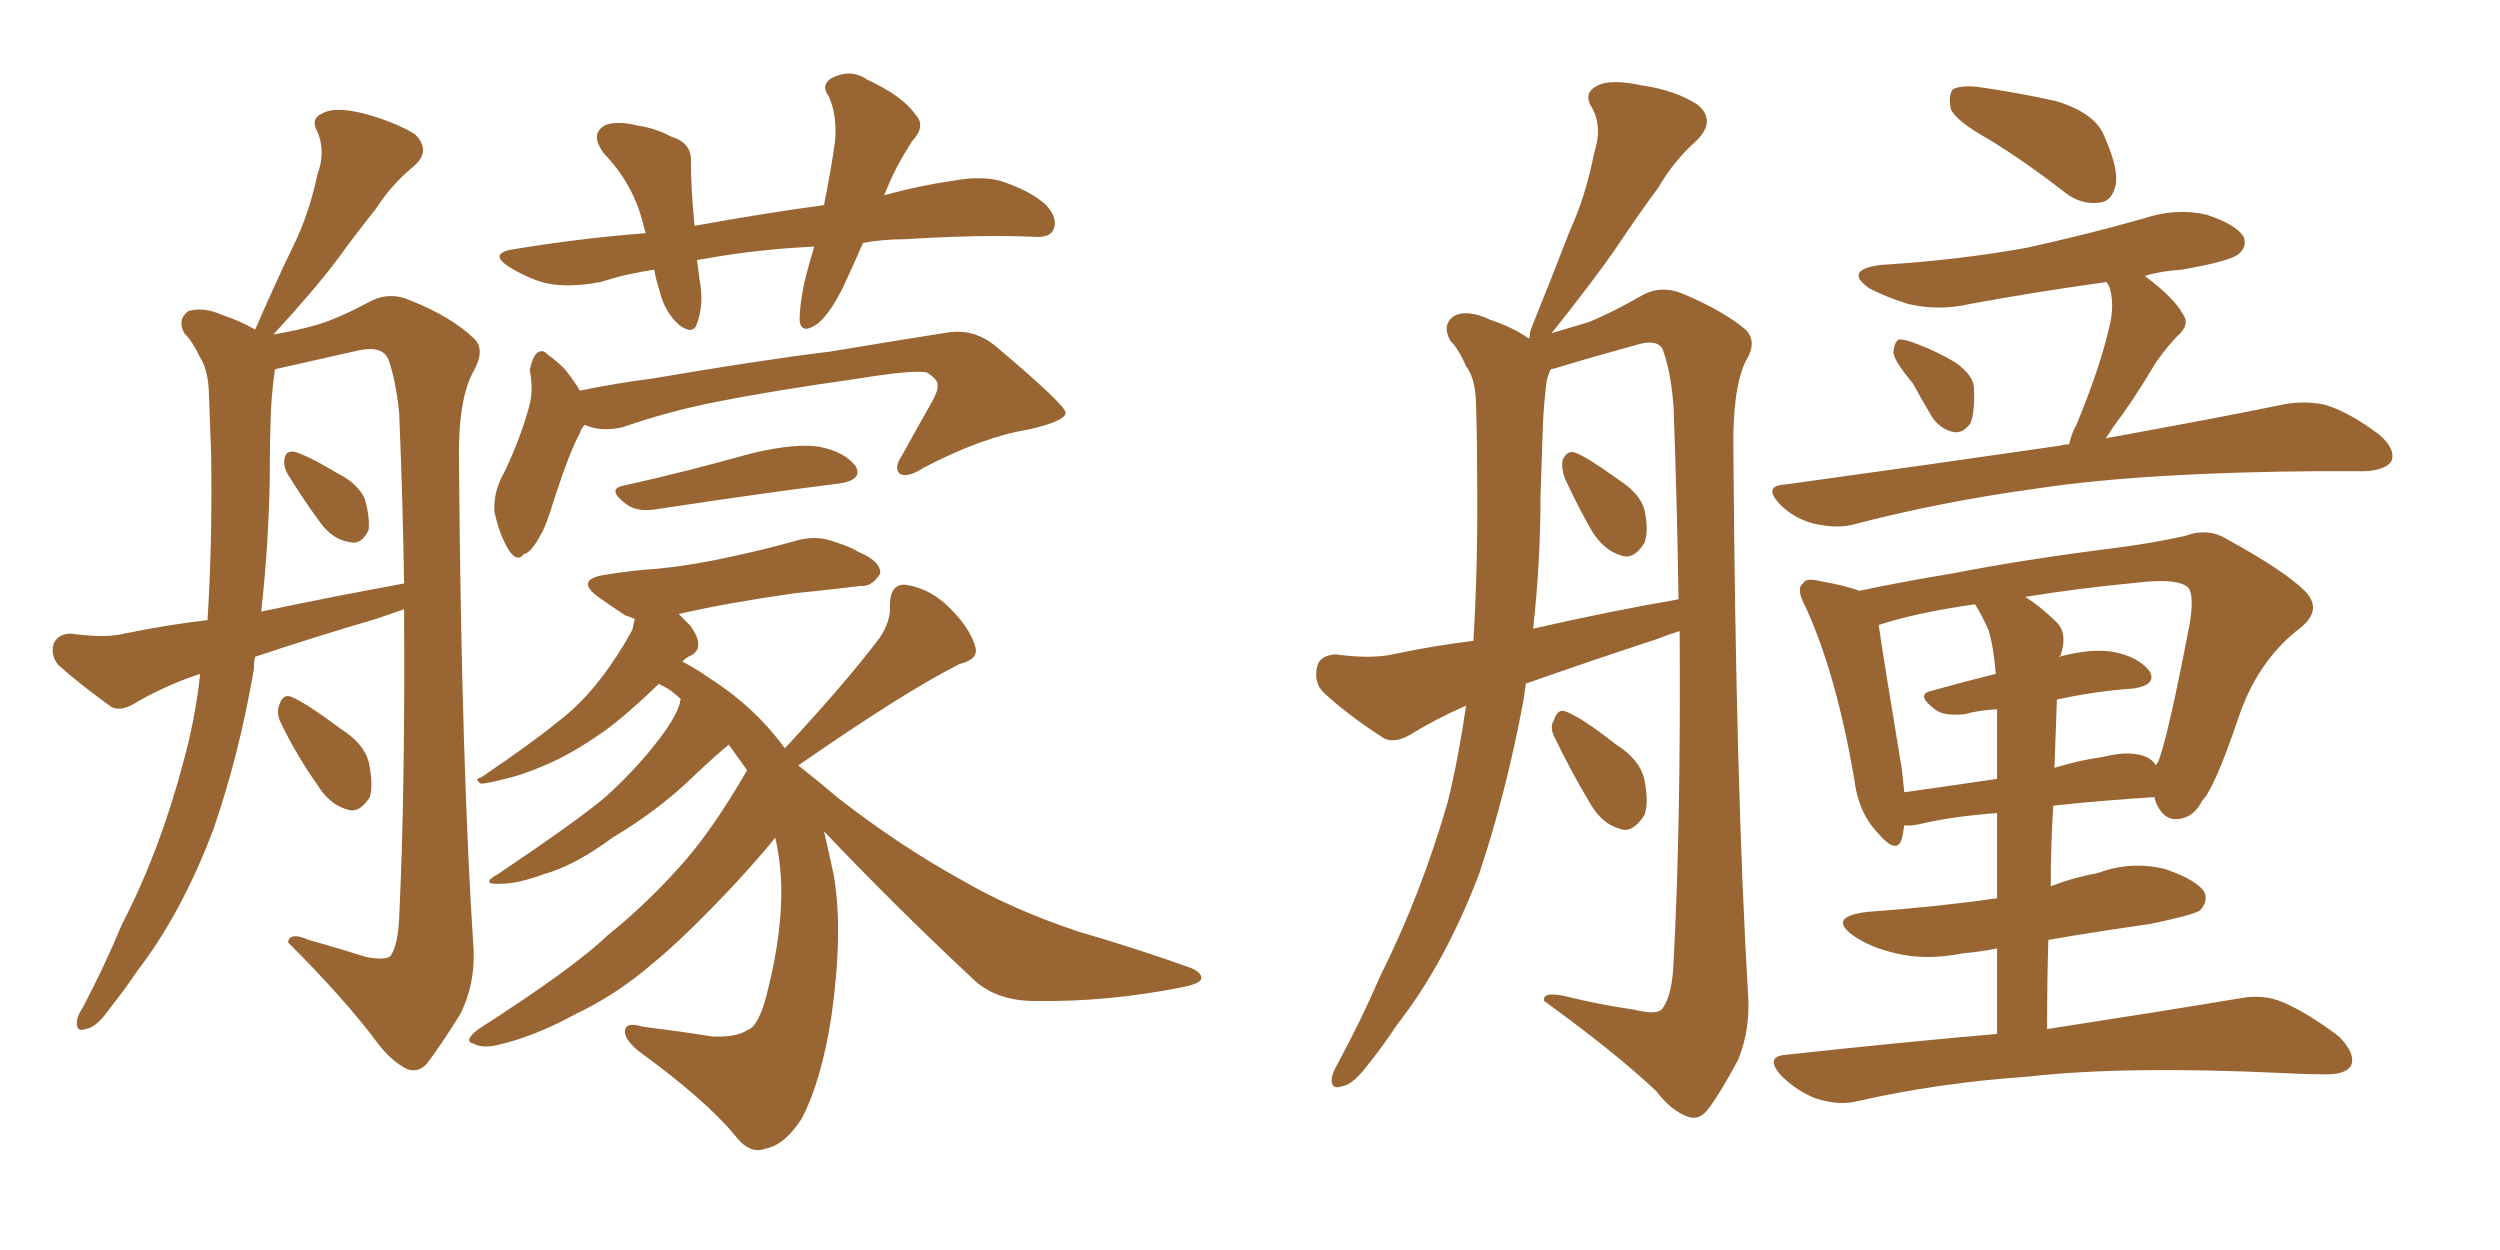 <svg xmlns="http://www.w3.org/2000/svg" xmlns:xlink="http://www.w3.org/1999/xlink" width="300" height="150"><path fill="#996633" padding="10" d="M30.62 78.81L30.62 78.81Q30.47 79.39 30.47 80.27L30.47 80.27Q28.71 90.53 25.63 99.46L25.63 99.46Q21.83 109.57 16.41 116.60L16.41 116.60Q14.94 118.80 13.18 121.00L13.18 121.00Q11.57 123.34 10.25 123.49L10.25 123.49Q9.08 123.93 9.23 122.46L9.23 122.46Q9.38 121.73 9.96 120.85L9.96 120.85Q12.45 116.16 14.65 110.89L14.65 110.89Q19.19 102.10 21.97 91.55L21.97 91.55Q23.44 86.28 24.02 80.86L24.02 80.86Q19.63 82.32 15.97 84.52L15.97 84.52Q14.36 85.40 13.33 84.81L13.33 84.81Q9.67 82.18 7.03 79.83L7.03 79.83Q6.01 78.66 6.45 77.20L6.45 77.20Q7.03 76.03 8.50 76.03L8.50 76.03Q12.60 76.61 14.94 76.03L14.94 76.03Q19.92 75 24.90 74.41L24.90 74.41Q25.49 65.19 25.34 54.64L25.34 54.64Q25.20 50.39 25.05 46.73L25.05 46.73Q24.90 44.24 24.02 42.92L24.02 42.92Q23.14 41.02 22.12 39.99L22.12 39.99Q21.24 38.38 22.56 37.35L22.56 37.35Q24.32 36.77 26.66 37.79L26.66 37.79Q28.86 38.53 30.62 39.55L30.62 39.55Q32.96 34.13 35.16 29.59L35.16 29.59Q37.06 25.78 38.09 20.95L38.09 20.95Q39.11 18.16 38.09 15.82L38.09 15.82Q37.21 14.21 38.67 13.62L38.67 13.62Q40.14 12.74 43.65 13.62L43.65 13.62Q47.46 14.65 49.80 16.11L49.80 16.11Q51.86 18.16 49.51 20.07L49.51 20.07Q46.88 22.27 45.12 25.05L45.12 25.05Q42.77 27.98 40.43 31.20L40.43 31.20Q37.79 34.72 32.81 40.14L32.81 40.14Q36.18 39.55 38.09 38.96L38.09 38.96Q40.58 38.23 44.68 36.04L44.68 36.04Q46.88 35.01 49.22 36.04L49.22 36.04Q54.05 37.94 56.84 40.58L56.84 40.58Q58.30 41.89 56.84 44.53L56.84 44.53Q54.93 47.90 55.08 55.52L55.08 55.52Q55.37 91.99 56.84 114.11L56.84 114.11Q56.98 118.21 55.22 121.73L55.22 121.73Q52.73 125.68 51.27 127.59L51.27 127.59Q50.24 128.76 48.93 128.32L48.93 128.32Q47.02 127.44 45.26 125.10L45.26 125.10Q41.31 119.82 34.57 113.09L34.57 113.09Q34.72 111.77 37.06 112.79L37.06 112.79Q40.72 113.82 43.95 114.84L43.95 114.84Q46.29 115.28 46.88 114.70L46.88 114.70Q47.75 113.38 47.90 110.16L47.90 110.16Q48.63 94.78 48.49 73.10L48.49 73.10Q46.88 73.68 45.12 74.27L45.12 74.27Q37.65 76.46 30.62 78.81ZM31.35 73.39L31.35 73.39Q40.43 71.48 48.49 70.02L48.49 70.02Q48.34 60.21 47.90 49.51L47.90 49.51Q47.46 45.41 46.58 43.07L46.58 43.07Q45.85 41.46 43.07 42.04L43.07 42.04Q38.53 43.07 33.98 44.09L33.98 44.09Q33.11 44.24 32.96 44.38L32.96 44.38Q32.96 44.38 32.96 44.53L32.96 44.53Q32.67 46.73 32.52 49.07L32.52 49.07Q32.37 53.03 32.37 57.57L32.37 57.57Q32.23 65.33 31.35 73.39ZM34.57 56.98L34.57 56.98Q33.98 55.96 34.13 55.08L34.13 55.08Q34.28 54.05 35.30 54.20L35.30 54.20Q36.91 54.64 40.58 56.84L40.58 56.84Q42.92 58.01 43.80 59.91L43.80 59.91Q44.38 62.11 44.24 63.57L44.24 63.57Q43.36 65.48 41.89 65.04L41.89 65.04Q39.99 64.75 38.53 62.84L38.53 62.84Q36.47 60.06 34.57 56.98ZM33.69 86.72L33.69 86.72Q33.11 85.55 33.54 84.52L33.54 84.52Q33.98 83.20 35.01 83.64L35.01 83.64Q36.77 84.38 40.87 87.45L40.87 87.45Q43.65 89.21 44.24 91.41L44.24 91.41Q44.82 94.19 44.38 95.65L44.38 95.65Q43.07 97.71 41.60 97.12L41.60 97.12Q39.55 96.53 38.09 94.19L38.09 94.19Q35.60 90.67 33.69 86.72ZM103.56 29.15L103.56 29.15Q102.54 31.49 101.66 33.40L101.66 33.40Q99.90 37.35 98.14 38.82L98.14 38.82Q96.09 40.28 95.95 38.38L95.95 38.38Q95.95 36.62 96.53 33.84L96.53 33.84Q97.12 31.49 97.71 29.59L97.71 29.59Q91.70 29.88 86.28 30.76L86.28 30.76Q84.67 31.05 83.64 31.20L83.64 31.20Q83.79 32.23 83.94 33.54L83.94 33.54Q84.52 36.47 83.64 38.82L83.64 38.82Q83.20 40.28 81.45 38.96L81.45 38.96Q79.69 37.35 79.10 34.72L79.10 34.72Q78.66 33.40 78.52 32.37L78.52 32.37Q75.29 32.81 72.07 33.84L72.07 33.84Q68.26 34.57 65.48 33.98L65.48 33.98Q63.28 33.40 60.94 31.93L60.94 31.93Q58.59 30.32 61.82 29.88L61.82 29.88Q69.87 28.56 77.49 27.98L77.49 27.98Q77.34 27.39 77.20 26.95L77.20 26.95Q76.03 22.12 72.51 18.46L72.51 18.46Q70.61 15.97 72.80 14.94L72.80 14.94Q74.41 14.50 76.61 15.09L76.61 15.09Q78.66 15.38 80.57 16.41L80.57 16.41Q83.06 17.14 82.91 19.48L82.91 19.48Q82.91 22.71 83.35 27.10L83.35 27.10Q91.41 25.63 98.88 24.61L98.88 24.61Q99.76 20.21 100.20 16.99L100.20 16.99Q100.49 13.92 99.46 11.57L99.46 11.57Q98.44 10.25 99.76 9.38L99.76 9.38Q102.10 8.20 104.00 9.52L104.00 9.52Q108.40 11.57 109.86 13.77L109.86 13.77Q111.18 15.09 109.42 16.99L109.42 16.99Q107.37 20.21 106.35 22.85L106.35 22.85Q106.20 23.29 106.05 23.44L106.05 23.44Q110.30 22.27 114.40 21.68L114.40 21.68Q117.63 21.09 119.97 21.68L119.97 21.68Q123.63 22.85 125.54 24.61L125.54 24.61Q127.00 26.22 126.42 27.54L126.42 27.54Q125.98 28.56 124.07 28.42L124.07 28.42Q117.77 28.13 108.54 28.71L108.54 28.71Q105.91 28.71 103.56 29.15ZM70.17 50.98L70.17 50.98Q69.73 51.42 69.58 52.00L69.58 52.00Q68.41 54.05 66.50 59.91L66.50 59.91Q65.48 63.28 64.89 64.16L64.89 64.16Q63.72 66.36 62.84 66.50L62.84 66.50Q62.11 67.53 61.08 66.06L61.08 66.06Q59.91 64.16 59.33 61.38L59.33 61.38Q59.18 59.03 60.50 56.69L60.50 56.69Q62.55 52.44 63.57 48.49L63.57 48.49Q64.01 46.73 63.57 44.38L63.57 44.38Q63.87 42.92 64.45 42.33L64.45 42.33Q65.19 41.89 65.63 42.48L65.63 42.48Q67.09 43.51 67.97 44.53L67.97 44.53Q68.99 45.85 69.58 46.88L69.58 46.88Q73.83 46.00 78.37 45.41L78.37 45.41Q91.26 43.21 99.61 42.19L99.61 42.19Q107.52 40.87 114.11 39.84L114.11 39.84Q117.04 39.55 119.38 41.46L119.38 41.46Q127.73 48.49 127.88 49.51L127.88 49.51Q127.88 50.54 123.34 51.56L123.34 51.56Q117.92 52.44 110.89 56.10L110.89 56.10Q108.84 57.42 107.96 56.84L107.96 56.84Q107.23 56.10 108.25 54.64L108.25 54.64Q110.01 51.42 111.77 48.34L111.77 48.34Q112.65 46.73 112.50 46.29L112.50 46.29Q112.65 45.56 111.18 44.68L111.18 44.68Q109.42 44.38 103.13 45.41L103.13 45.41Q92.72 46.88 86.13 48.19L86.13 48.19Q80.13 49.37 74.71 51.27L74.71 51.27Q72.07 51.86 70.17 50.98ZM74.71 58.30L74.71 58.30Q82.03 56.69 90.38 54.35L90.38 54.35Q95.51 53.17 98.29 53.61L98.29 53.61Q101.37 54.20 102.69 55.96L102.69 55.96Q103.56 57.57 100.78 58.01L100.78 58.01Q91.41 59.18 78.96 61.08L78.96 61.08Q76.46 61.52 75.15 60.50L75.15 60.50Q72.80 58.74 74.71 58.30ZM98.88 99.76L98.88 99.76L98.88 99.76Q99.46 102.25 100.05 105.03L100.05 105.03Q101.22 111.77 99.76 122.02L99.76 122.02Q98.58 129.64 96.24 134.18L96.24 134.18Q94.19 137.40 91.85 137.84L91.85 137.84Q89.94 138.57 88.18 136.23L88.18 136.23Q84.67 131.98 76.61 126.12L76.61 126.12Q74.85 124.66 75 123.63L75 123.63Q75.15 122.61 77.05 123.19L77.05 123.19Q81.74 123.78 85.40 124.37L85.40 124.37Q88.33 124.51 89.65 123.63L89.65 123.63Q91.11 123.19 92.14 118.80L92.14 118.80Q93.90 111.77 93.75 106.05L93.75 106.05Q93.60 102.83 93.02 100.49L93.02 100.49Q92.58 101.22 88.48 105.76L88.48 105.76Q82.32 112.35 78.37 115.58L78.37 115.58Q73.97 119.38 68.99 121.73L68.99 121.73Q64.16 124.37 59.77 125.39L59.77 125.39Q57.86 125.83 56.84 125.24L56.84 125.24Q55.52 124.95 57.42 123.49L57.42 123.49Q68.85 116.16 72.95 112.21L72.95 112.21Q77.34 108.69 81.30 104.30L81.30 104.30Q85.25 100.05 89.65 92.43L89.65 92.43Q88.48 90.82 87.45 89.36L87.45 89.36Q85.84 90.67 83.06 93.31L83.06 93.31Q78.96 97.27 73.54 100.49L73.54 100.49Q68.99 103.86 65.33 104.88L65.33 104.88Q62.11 106.05 60.21 106.05L60.21 106.05Q57.42 106.20 59.77 104.88L59.77 104.88Q69.58 98.29 72.80 95.51L72.80 95.51Q76.46 92.14 78.81 89.06L78.81 89.06Q81.01 86.28 81.59 84.38L81.59 84.38Q81.59 83.94 81.74 83.94L81.74 83.94Q80.57 82.76 79.25 82.18L79.25 82.18Q79.10 82.03 79.10 82.03L79.10 82.03Q75.15 85.84 72.51 87.74L72.51 87.74Q68.55 90.53 65.33 91.85L65.33 91.85Q62.70 93.02 60.06 93.60L60.06 93.60Q58.30 94.04 57.71 94.04L57.71 94.04Q56.84 93.46 57.71 93.31L57.71 93.31Q64.16 88.92 66.80 86.72L66.80 86.72Q69.73 84.52 72.07 81.45L72.07 81.45Q74.12 78.81 75.88 75.59L75.88 75.59Q76.03 74.85 76.17 74.27L76.17 74.27Q75.44 73.97 75 73.83L75 73.83Q73.24 72.66 71.78 71.63L71.78 71.63Q68.99 69.58 72.51 68.99L72.51 68.99Q76.03 68.41 78.81 68.26L78.81 68.26Q83.20 67.82 87.74 66.80L87.74 66.80Q91.85 65.92 95.51 64.89L95.51 64.89Q98.00 64.16 100.20 65.04L100.20 65.04Q102.10 65.63 102.98 66.21L102.98 66.21Q105.76 67.38 105.62 68.85L105.62 68.85Q104.59 70.46 103.27 70.31L103.27 70.31Q99.76 70.75 95.36 71.19L95.36 71.19Q87.16 72.36 81.45 73.68L81.45 73.68Q82.18 74.41 82.76 75L82.76 75Q83.79 76.32 83.79 77.34L83.79 77.34Q83.79 78.22 82.91 78.66L82.91 78.66Q82.47 78.81 81.88 79.39L81.88 79.39Q83.35 80.13 85.25 81.45L85.25 81.45Q90.53 84.81 94.19 89.79L94.19 89.79Q101.66 81.74 105.62 76.46L105.62 76.46Q106.93 74.41 106.79 72.66L106.79 72.66Q106.79 70.02 108.69 70.17L108.69 70.17Q111.62 70.61 113.96 72.95L113.96 72.95Q116.46 75.44 117.04 77.64L117.04 77.64Q117.48 79.10 115.14 79.69L115.14 79.69Q108.69 82.91 95.80 91.85L95.80 91.85Q97.85 93.46 100.63 95.80L100.63 95.80Q107.96 101.51 115.43 105.62L115.43 105.62Q121.44 109.13 129.35 111.77L129.35 111.77Q136.38 113.82 142.53 116.02L142.53 116.02Q144.29 116.60 144.14 117.48L144.14 117.48Q143.99 118.07 141.65 118.51L141.65 118.51Q132.71 120.26 124.22 120.12L124.22 120.12Q119.38 120.12 116.60 117.33L116.60 117.33Q107.37 108.69 98.88 99.76ZM183.11 82.03L183.11 82.03Q182.96 83.06 182.81 84.08L182.81 84.08Q180.76 95.07 177.54 104.74L177.54 104.74Q173.44 115.58 167.58 123.05L167.58 123.05Q165.97 125.54 164.06 127.88L164.06 127.88Q162.30 130.22 160.99 130.37L160.99 130.37Q159.67 130.81 159.81 129.35L159.81 129.35Q159.96 128.61 160.55 127.59L160.55 127.59Q163.33 122.46 165.67 117.04L165.67 117.04Q170.51 107.37 173.73 96.24L173.73 96.24Q175.05 90.82 175.93 84.67L175.93 84.67Q172.27 86.28 169.19 88.18L169.19 88.18Q167.43 89.21 166.11 88.62L166.11 88.62Q161.57 85.69 158.79 83.06L158.79 83.06Q157.62 81.88 158.06 79.98L158.06 79.98Q158.35 78.66 160.25 78.52L160.25 78.52Q164.50 79.10 167.14 78.52L167.14 78.52Q171.97 77.49 176.81 76.90L176.81 76.90Q177.39 67.24 177.25 56.54L177.25 56.54Q177.25 51.86 177.10 47.90L177.10 47.90Q176.95 45.26 175.93 43.95L175.93 43.95Q175.05 41.89 174.02 40.87L174.02 40.87Q173.00 38.96 174.46 37.94L174.46 37.94Q176.07 37.06 178.86 38.38L178.86 38.38Q181.49 39.26 183.40 40.58L183.40 40.58Q183.54 40.58 183.54 40.58L183.54 40.58Q183.54 40.14 183.69 39.55L183.69 39.55Q186.18 33.40 188.38 27.69L188.38 27.69Q190.28 23.58 191.31 18.31L191.31 18.31Q192.33 15.23 191.02 12.89L191.02 12.89Q189.99 11.28 191.46 10.40L191.46 10.40Q193.07 9.38 197.02 10.25L197.02 10.25Q201.12 10.84 203.76 12.60L203.76 12.60Q205.96 14.50 203.61 16.85L203.61 16.85Q200.83 19.34 199.07 22.41L199.07 22.41Q196.58 25.78 194.24 29.30L194.24 29.30Q191.46 33.40 186.18 39.99L186.18 39.99Q188.67 39.26 190.58 38.67L190.58 38.67Q193.21 37.65 197.31 35.30L197.31 35.30Q199.37 34.28 201.71 35.16L201.71 35.16Q206.69 37.21 209.47 39.55L209.47 39.55Q210.94 41.02 209.47 43.36L209.47 43.36Q207.86 46.73 208.01 54.35L208.01 54.35Q208.30 94.63 209.77 119.38L209.77 119.38Q210.06 123.49 208.59 127.15L208.59 127.15Q206.40 131.25 204.93 133.15L204.93 133.15Q203.91 134.47 202.59 134.03L202.59 134.03Q200.54 133.30 198.78 130.96L198.78 130.96Q193.80 126.27 185.30 120.12L185.30 120.12Q185.01 118.95 187.79 119.53L187.79 119.53Q191.89 120.56 196.00 121.14L196.00 121.14Q198.93 121.88 199.51 121.00L199.51 121.00Q200.68 119.38 200.83 115.43L200.83 115.43Q201.71 99.02 201.56 75.73L201.56 75.73Q200.10 76.17 199.07 76.61L199.07 76.61Q191.02 79.25 183.11 82.03ZM183.98 75.44L183.98 75.44Q192.92 73.39 201.42 71.92L201.42 71.92Q201.27 60.94 200.83 48.93L200.83 48.93Q200.54 44.68 199.51 41.89L199.51 41.89Q198.78 40.58 196.14 41.46L196.14 41.46Q191.31 42.77 186.47 44.24L186.47 44.24Q186.18 44.24 186.04 44.38L186.04 44.38Q185.74 45.12 185.60 45.70L185.60 45.70Q185.30 48.05 185.16 50.68L185.16 50.68Q185.01 54.79 184.86 59.62L184.86 59.62Q184.86 67.38 183.98 75.44ZM187.79 57.42L187.79 57.42Q187.35 56.25 187.50 55.22L187.50 55.22Q188.09 53.91 189.11 54.35L189.11 54.35Q190.58 54.93 194.24 57.57L194.24 57.57Q196.73 59.18 197.31 61.08L197.31 61.08Q197.90 63.72 197.31 65.19L197.31 65.19Q196.00 67.24 194.53 66.65L194.53 66.65Q192.48 66.06 191.02 63.72L191.02 63.72Q189.26 60.64 187.79 57.42ZM186.62 88.62L186.62 88.62Q185.89 87.30 186.47 86.43L186.47 86.43Q186.91 84.96 187.94 85.40L187.94 85.40Q189.84 86.13 193.95 89.36L193.95 89.36Q196.73 91.11 197.31 93.46L197.31 93.46Q197.90 96.39 197.31 97.85L197.31 97.85Q195.85 100.05 194.38 99.46L194.38 99.46Q192.19 98.88 190.72 96.24L190.72 96.24Q188.53 92.58 186.62 88.62ZM238.62 16.70L238.62 16.70Q234.67 14.50 234.08 13.04L234.08 13.04Q233.79 11.28 234.38 10.69L234.38 10.69Q235.25 10.25 237.16 10.40L237.16 10.40Q242.29 11.13 246.83 12.16L246.83 12.16Q251.51 13.62 252.54 16.41L252.54 16.41Q254.30 20.36 253.86 22.27L253.86 22.27Q253.42 24.17 251.95 24.32L251.95 24.32Q249.76 24.61 247.85 23.14L247.85 23.14Q243.16 19.48 238.62 16.70ZM229.54 46.00L229.54 46.00Q227.34 43.36 227.20 42.33L227.20 42.33Q227.34 40.87 227.93 40.72L227.93 40.72Q228.66 40.72 230.13 41.31L230.13 41.31Q232.47 42.19 234.67 43.51L234.67 43.51Q236.72 44.97 236.87 46.44L236.87 46.44Q237.01 49.51 236.43 50.83L236.43 50.83Q235.55 52.00 234.52 51.86L234.52 51.86Q232.91 51.56 231.88 50.10L231.88 50.10Q230.57 47.90 229.54 46.00ZM248.29 53.32L248.29 53.32Q248.58 52.00 249.17 50.98L249.17 50.98Q252.25 43.51 253.27 38.53L253.27 38.53Q253.71 36.33 253.13 34.42L253.13 34.42Q252.83 33.98 252.83 33.84L252.83 33.84Q244.34 35.01 236.43 36.47L236.43 36.47Q232.62 37.35 228.96 36.47L228.96 36.47Q226.17 35.60 224.27 34.57L224.27 34.57Q221.19 32.37 225.73 31.79L225.73 31.79Q235.11 31.20 243.16 29.74L243.16 29.74Q250.49 28.13 257.23 26.22L257.23 26.22Q261.18 24.90 264.84 25.78L264.84 25.78Q268.36 26.95 269.24 28.42L269.24 28.42Q269.68 29.59 268.65 30.47L268.65 30.47Q267.63 31.35 261.77 32.37L261.77 32.37Q259.28 32.52 257.37 33.11L257.37 33.11Q260.89 35.74 261.91 37.65L261.91 37.65Q262.94 38.96 261.18 40.43L261.18 40.43Q259.28 42.48 258.25 44.24L258.25 44.24Q255.91 48.19 253.56 51.27L253.56 51.27Q253.13 52.00 252.69 52.59L252.69 52.59Q265.72 50.24 274.22 48.49L274.22 48.49Q276.86 48.05 279.20 48.63L279.20 48.63Q281.98 49.51 285.50 52.15L285.50 52.15Q287.55 53.91 286.96 55.37L286.96 55.37Q286.23 56.40 283.89 56.54L283.89 56.54Q281.10 56.54 278.32 56.54L278.32 56.54Q257.37 56.69 244.63 58.59L244.63 58.59Q232.76 60.21 222.22 62.99L222.22 62.99Q220.31 63.43 217.68 62.84L217.68 62.84Q215.33 62.26 213.57 60.50L213.57 60.50Q211.52 58.30 214.16 58.15L214.16 58.15Q232.18 55.66 247.27 53.47L247.27 53.47Q247.71 53.32 248.29 53.32ZM239.65 124.07L239.65 124.07Q239.65 118.36 239.65 113.82L239.65 113.82Q237.30 114.26 235.55 114.40L235.55 114.40Q231.15 115.28 227.49 114.40L227.49 114.40Q224.41 113.67 222.51 112.35L222.51 112.35Q219.14 110.01 224.12 109.42L224.12 109.42Q232.32 108.84 239.50 107.81L239.50 107.81Q239.50 107.81 239.65 107.81L239.65 107.81Q239.65 101.95 239.65 97.56L239.65 97.56Q234.08 98.00 230.42 98.88L230.42 98.88Q229.10 99.17 228.52 99.02L228.52 99.02Q228.37 100.05 228.22 100.63L228.22 100.63Q227.64 102.69 225.29 99.90L225.29 99.90Q222.95 97.41 222.51 93.46L222.51 93.46Q220.31 80.71 216.65 72.80L216.65 72.80Q215.48 70.61 216.36 70.02L216.36 70.02Q216.65 69.29 218.41 69.73L218.41 69.73Q221.63 70.31 223.10 70.90L223.10 70.90Q227.93 69.87 234.08 68.85L234.08 68.85Q243.16 67.09 253.71 65.77L253.71 65.77Q258.25 65.19 262.21 64.31L262.21 64.31Q264.99 63.28 267.33 64.75L267.33 64.75Q274.22 68.55 276.56 70.90L276.56 70.90Q278.76 73.10 276.12 75.29L276.12 75.29Q270.85 79.25 268.51 86.43L268.51 86.43Q265.72 94.63 264.26 96.09L264.26 96.09Q263.23 98.14 261.33 98.29L261.33 98.29Q259.57 98.44 258.69 96.24L258.69 96.24Q258.54 95.80 258.54 95.65L258.54 95.65Q251.81 96.09 246.39 96.68L246.39 96.68Q246.09 101.37 246.09 106.35L246.09 106.35Q248.73 105.32 251.81 104.74L251.81 104.74Q255.76 103.27 259.86 104.30L259.86 104.30Q263.67 105.62 264.55 107.08L264.55 107.08Q264.99 108.25 263.96 109.28L263.96 109.28Q262.94 109.86 257.96 110.89L257.96 110.89Q251.66 111.77 245.80 112.79L245.80 112.79Q245.65 117.77 245.65 123.49L245.65 123.49Q259.86 121.29 268.65 119.82L268.65 119.82Q271.58 119.24 273.93 120.26L273.93 120.26Q277.00 121.58 280.66 124.37L280.66 124.37Q282.71 126.42 282.13 127.88L282.13 127.88Q281.40 129.05 278.61 128.91L278.61 128.91Q276.42 128.91 273.78 128.76L273.78 128.76Q254.88 127.88 243.31 129.20L243.31 129.20Q232.62 129.93 222.95 132.13L222.95 132.13Q220.75 132.71 217.97 131.84L217.97 131.84Q215.63 130.96 213.72 129.05L213.72 129.05Q211.67 126.71 214.45 126.56L214.45 126.56Q227.78 125.10 239.65 124.07ZM246.83 83.94L246.83 83.94Q246.68 88.04 246.53 92.14L246.53 92.14Q249.32 91.26 252.39 90.82L252.39 90.82Q255.91 89.94 257.81 90.97L257.81 90.97Q258.54 91.41 258.69 91.85L258.69 91.85Q258.84 91.55 258.98 91.41L258.98 91.41Q260.16 88.48 262.79 74.71L262.79 74.71Q263.38 70.90 262.35 70.31L262.35 70.31Q260.89 69.43 256.93 69.87L256.93 69.87Q249.17 70.61 243.02 71.63L243.02 71.63Q244.92 72.80 246.83 74.71L246.83 74.71Q248.14 76.03 247.27 78.66L247.27 78.66Q247.12 78.66 247.12 78.81L247.12 78.81Q250.93 77.78 253.56 78.22L253.56 78.22Q256.64 78.81 257.96 80.57L257.96 80.57Q258.84 82.18 256.05 82.62L256.05 82.62Q251.66 82.91 246.83 83.94ZM238.62 75.59L238.62 75.59L238.62 75.59Q237.89 73.97 237.01 72.51L237.01 72.51Q229.83 73.54 225.44 75L225.44 75Q226.03 79.10 228.22 92.29L228.22 92.29Q228.37 93.75 228.52 95.07L228.52 95.07Q233.79 94.34 239.65 93.46L239.65 93.46Q239.65 87.89 239.65 85.11L239.65 85.11Q237.30 85.25 235.84 85.69L235.84 85.69Q233.20 85.99 232.18 85.11L232.18 85.11Q229.83 83.35 231.74 82.91L231.74 82.91Q235.40 81.88 239.50 80.86L239.50 80.86Q239.21 77.49 238.62 75.59Z"/></svg>